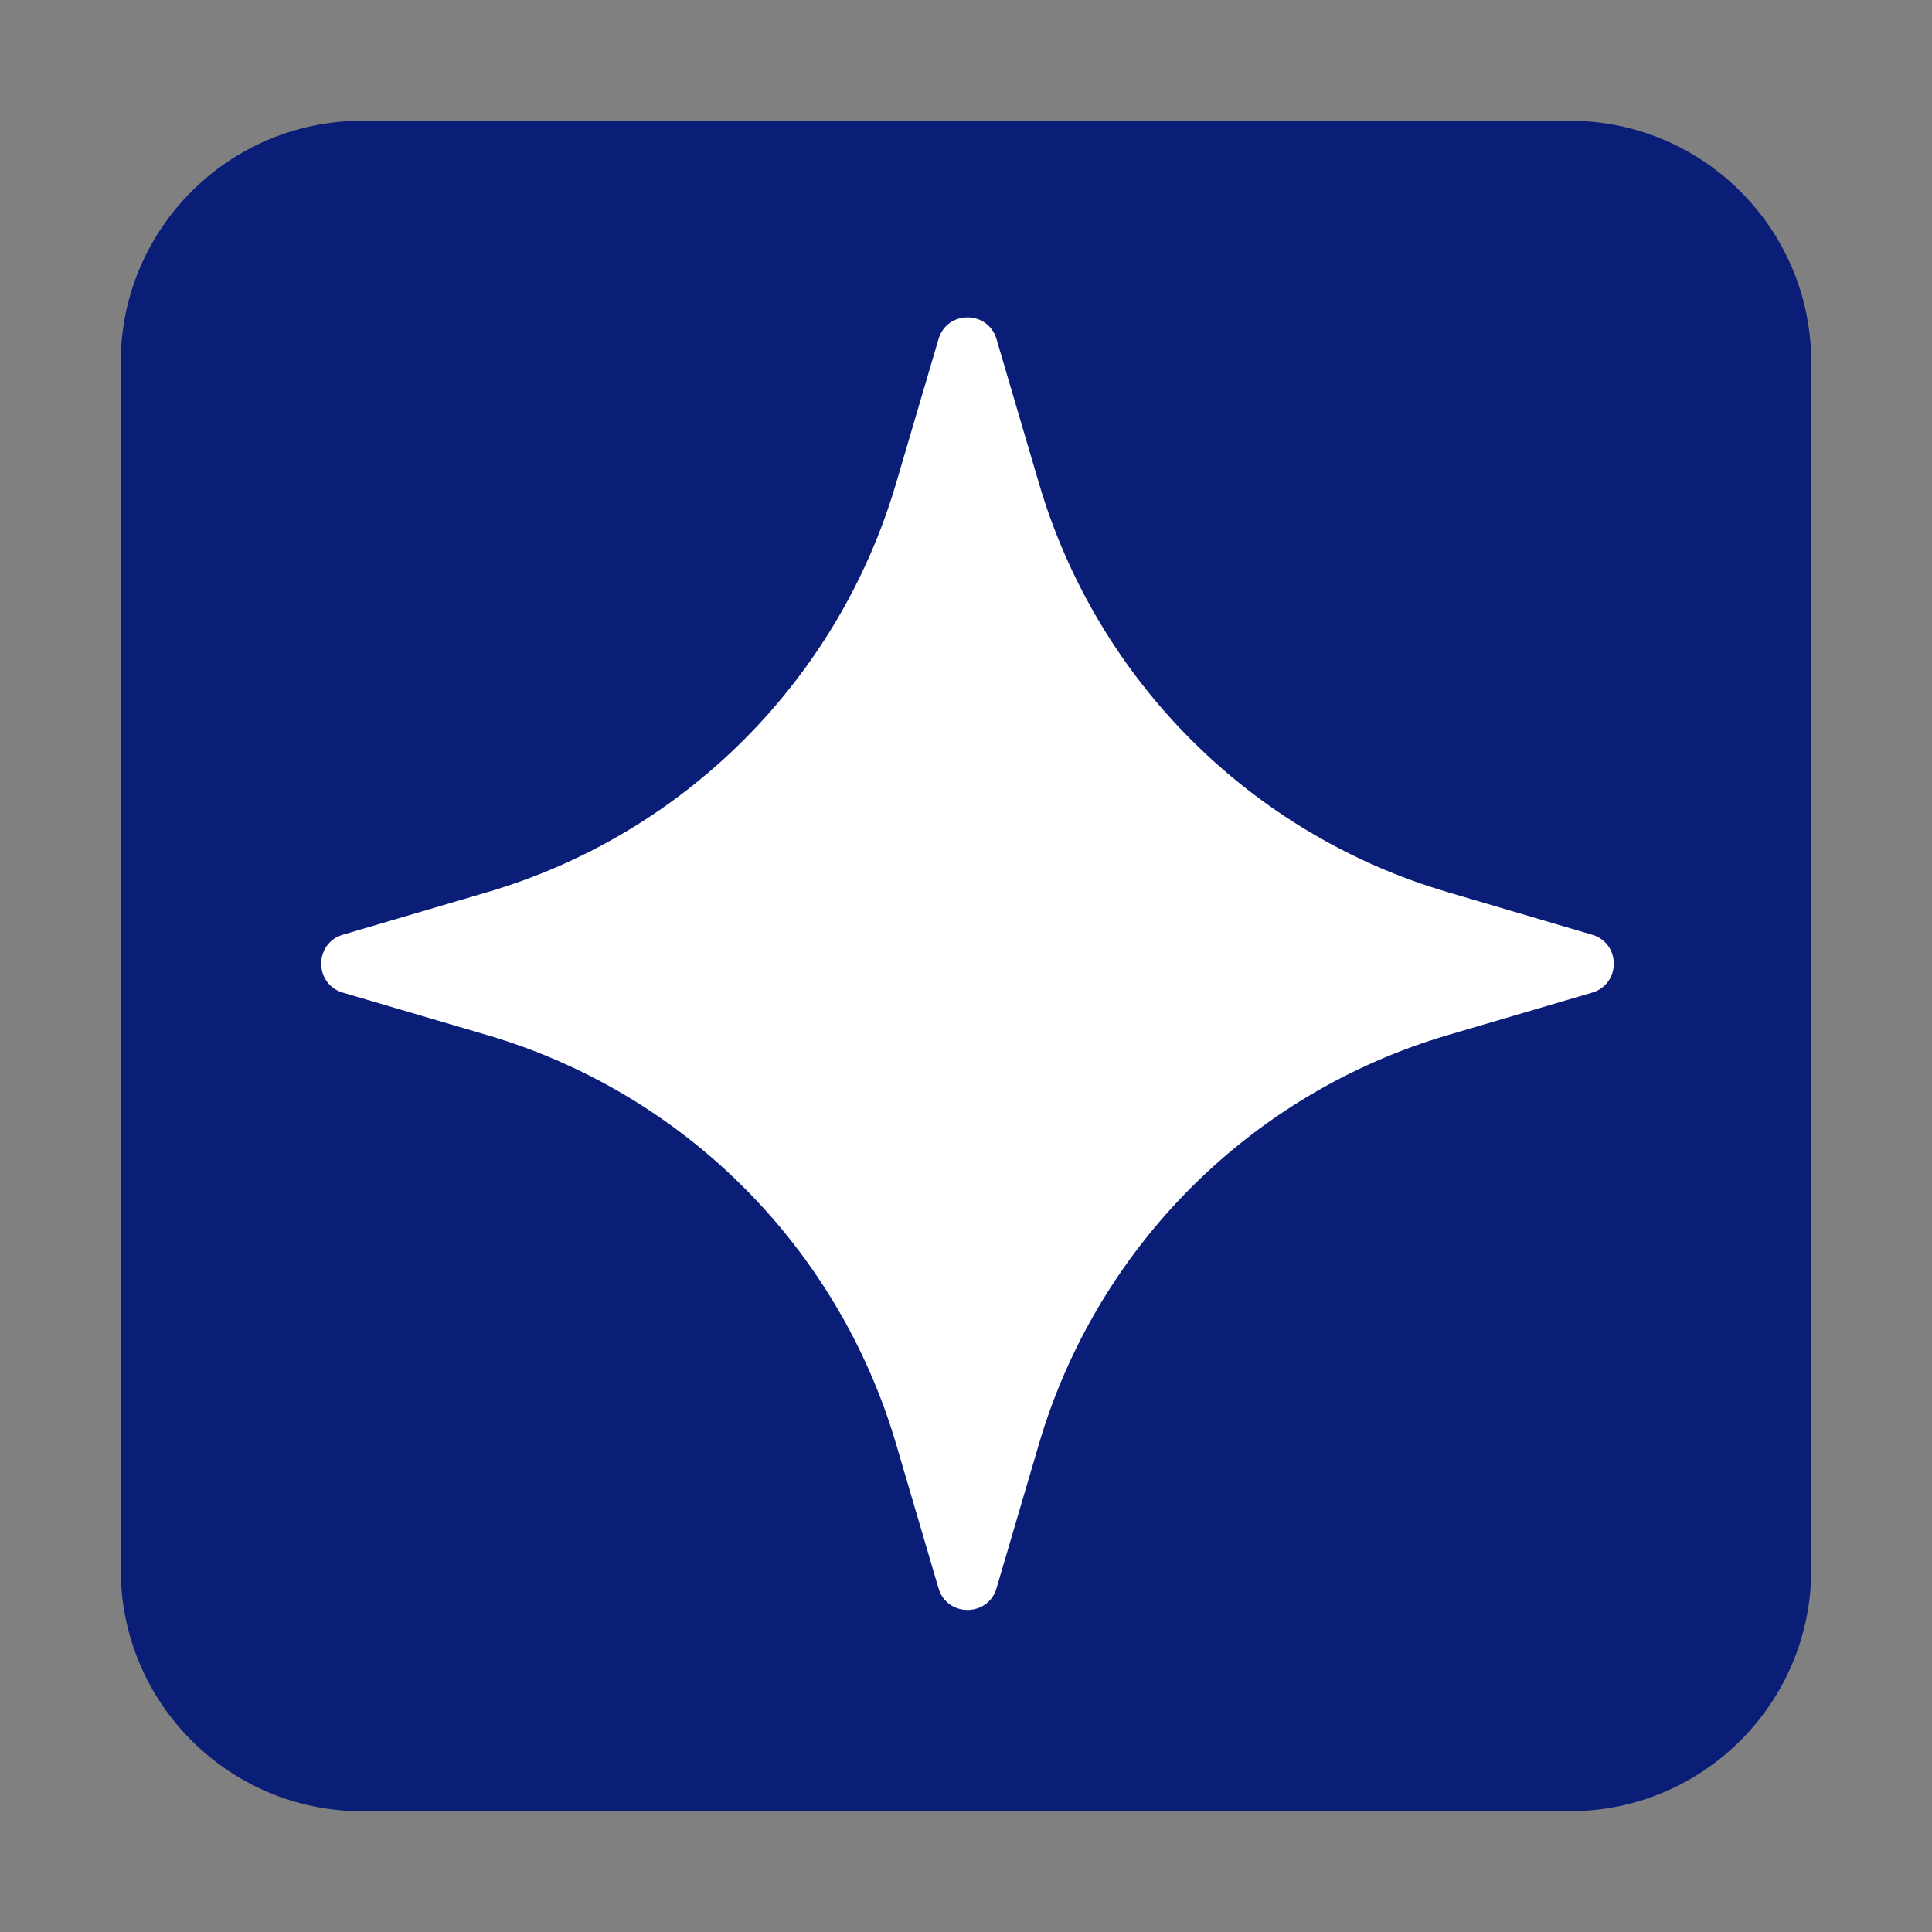 <?xml version="1.0" encoding="UTF-8"?> <svg xmlns="http://www.w3.org/2000/svg" viewBox="1984 2484 32 32" width="32" height="32" data-guides="{&quot;vertical&quot;:[],&quot;horizontal&quot;:[]}"><rect x="1984" y="2484" width="32" height="32" fill="#808080" stroke="none"/><path fill="#0a1e78" stroke="none" fill-opacity="1" stroke-width="1" stroke-opacity="1" color="rgb(51, 51, 51)" font-size-adjust="none" id="tSvgc9bf3249ac" title="Path 1" d="M 1986 2490 C 1986 2487.791 1987.791 2486 1990 2486C 1996.667 2486 2003.333 2486 2010 2486C 2012.209 2486 2014 2487.791 2014 2490C 2014 2496.667 2014 2503.333 2014 2510C 2014 2512.209 2012.209 2514 2010 2514C 2003.333 2514 1996.667 2514 1990 2514C 1987.791 2514 1986 2512.209 1986 2510C 1986 2503.333 1986 2496.667 1986 2490Z"></path><path fill="white" stroke="none" fill-opacity="1" stroke-width="1" stroke-opacity="1" color="rgb(51, 51, 51)" font-size-adjust="none" id="tSvgc3debb3848" title="Path 2" d="M 2001.209 2492.008 C 2000.974 2491.211 2000.739 2490.413 2000.505 2489.616C 2000.364 2489.137 1999.686 2489.137 1999.545 2489.616C 1999.311 2490.413 1999.076 2491.211 1998.841 2492.008C 1997.881 2495.268 1995.332 2497.818 1992.072 2498.777C 1991.274 2499.012 1990.477 2499.247 1989.679 2499.482C 1989.201 2499.622 1989.201 2500.3 1989.679 2500.441C 1990.477 2500.676 1991.274 2500.911 1992.072 2501.145C 1995.332 2502.105 1997.881 2504.654 1998.841 2507.914C 1999.076 2508.712 1999.311 2509.509 1999.545 2510.307C 1999.686 2510.785 2000.364 2510.785 2000.505 2510.307C 2000.739 2509.509 2000.974 2508.712 2001.209 2507.914C 2002.169 2504.654 2004.718 2502.105 2007.978 2501.145C 2008.775 2500.911 2009.573 2500.676 2010.37 2500.441C 2010.849 2500.3 2010.849 2499.622 2010.37 2499.482C 2009.573 2499.247 2008.775 2499.012 2007.978 2498.777C 2004.718 2497.818 2002.169 2495.268 2001.209 2492.008Z"></path><defs></defs></svg> 